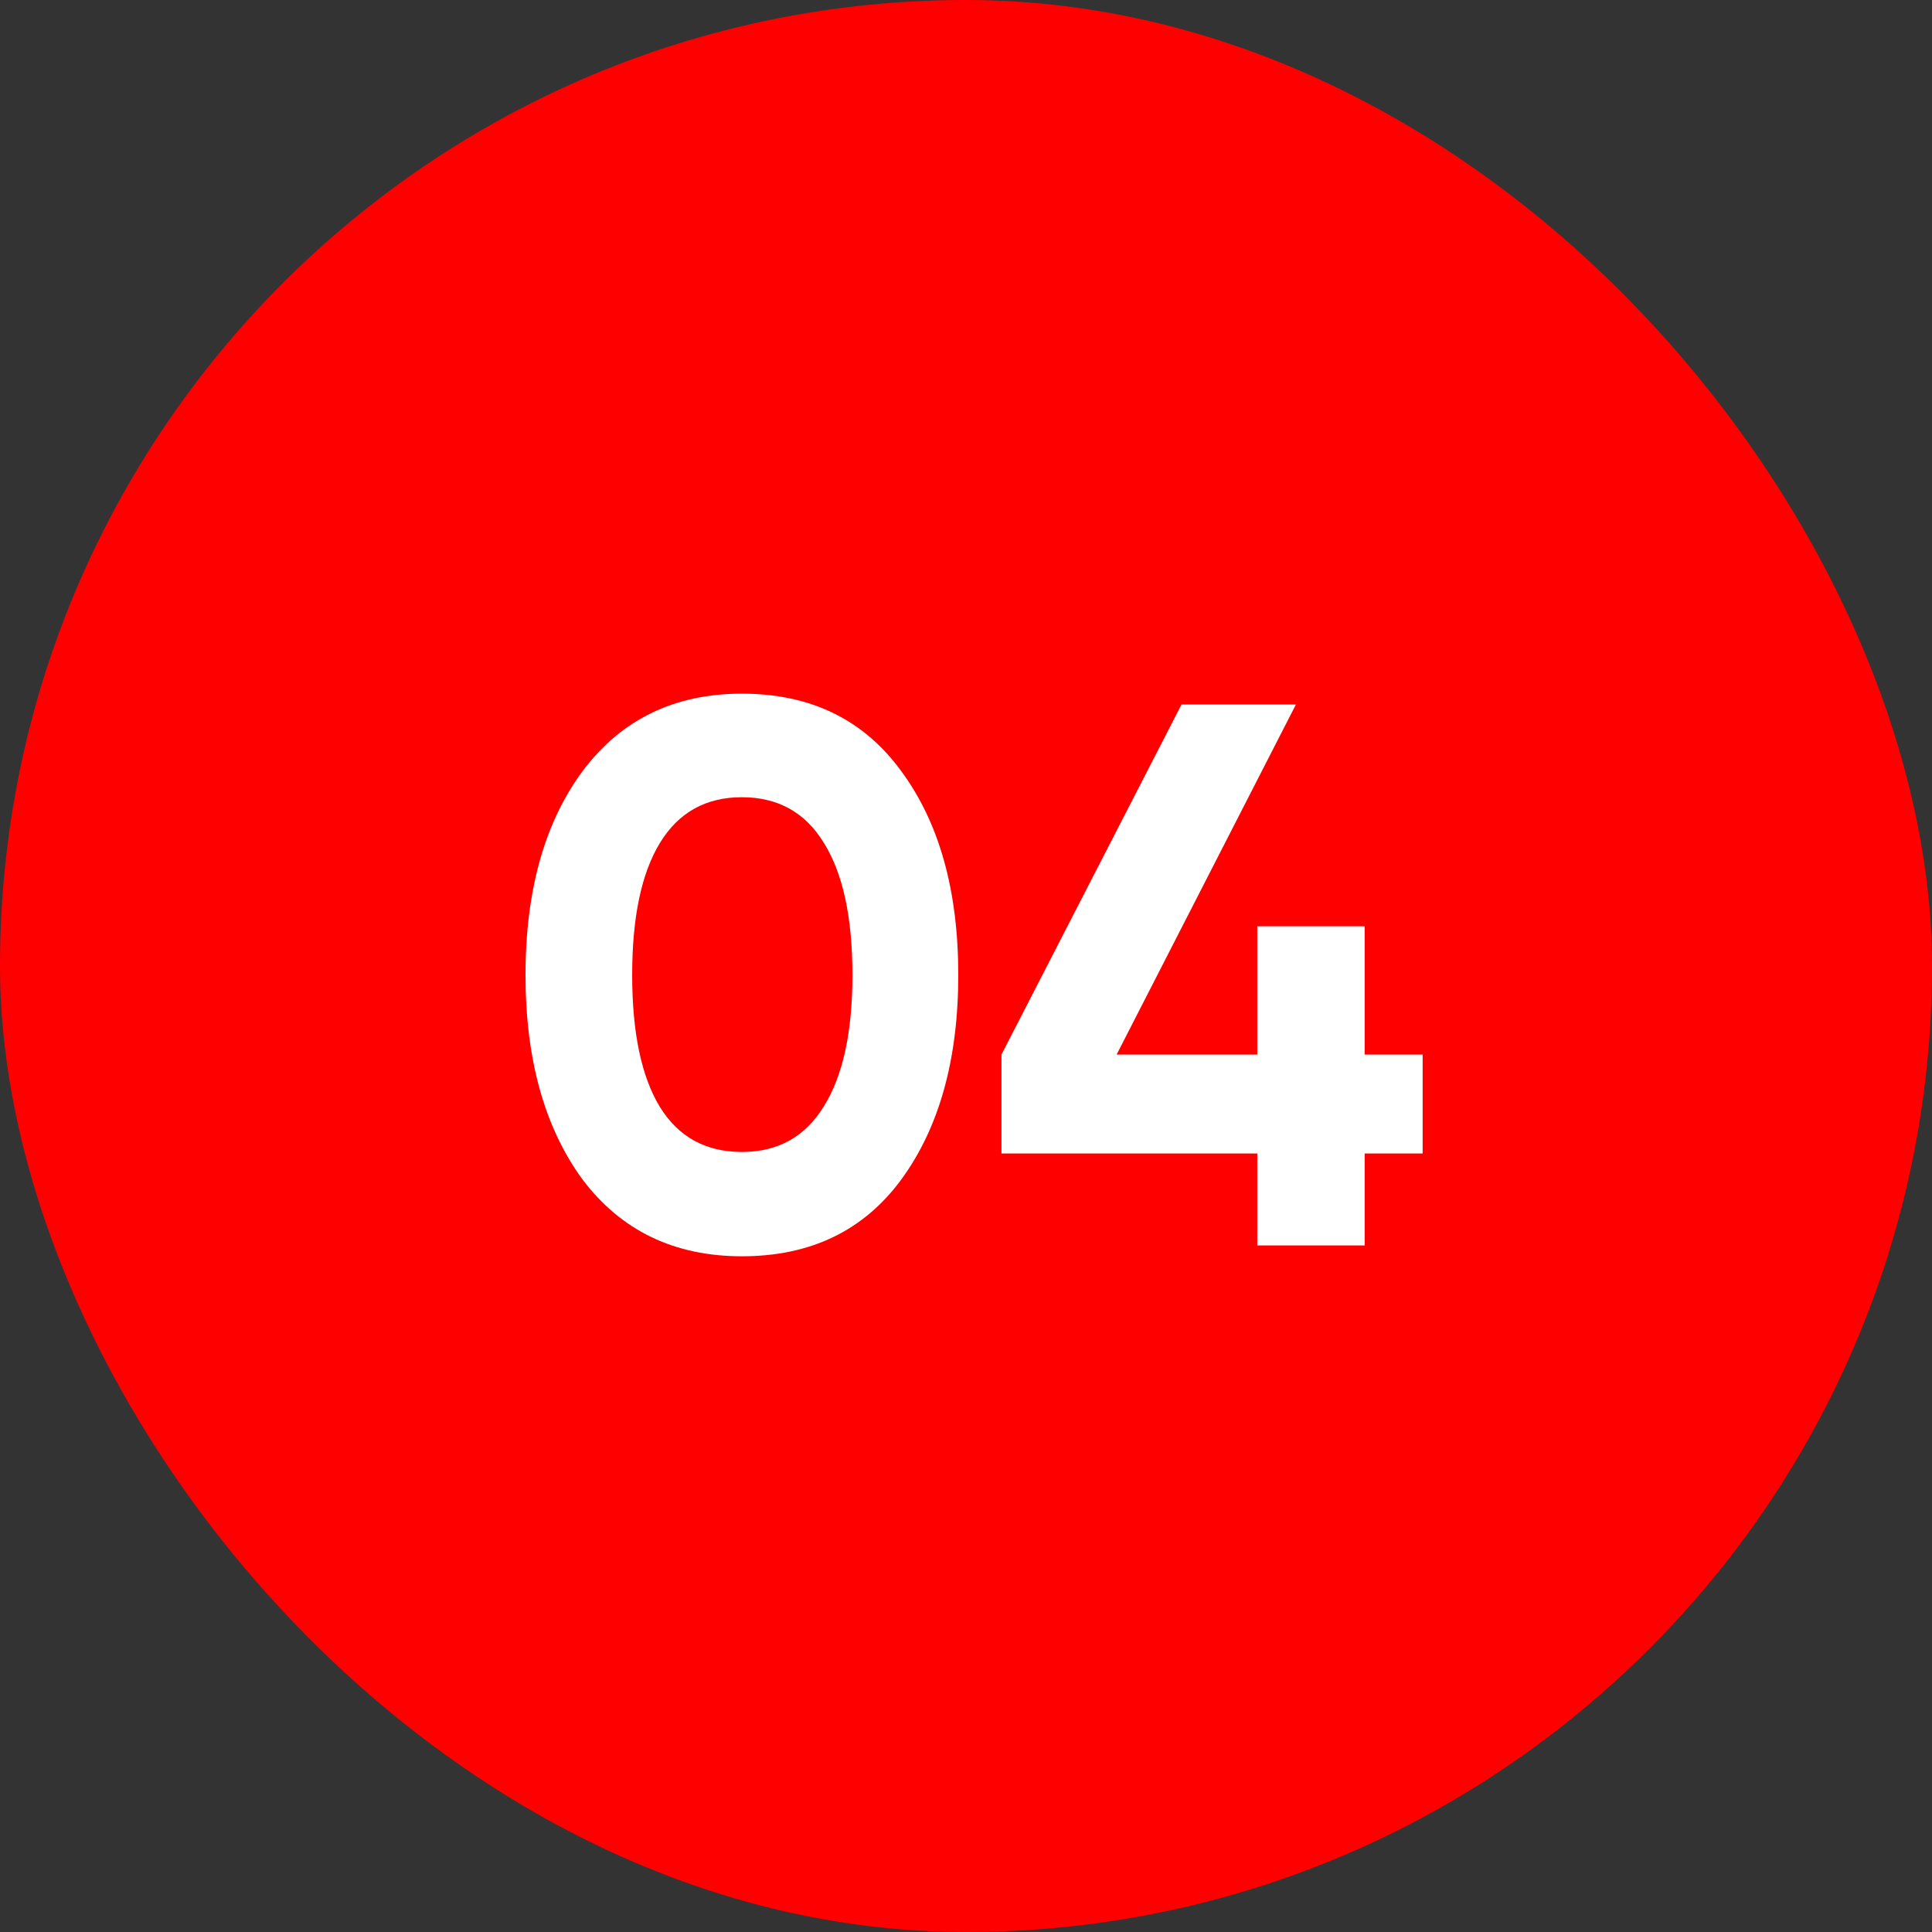 <?xml version="1.0" encoding="UTF-8"?> <svg xmlns="http://www.w3.org/2000/svg" width="56" height="56" viewBox="0 0 56 56" fill="none"><rect x="0" y="0" width="56" height="56" fill="#333333" stroke="none"/><rect width="56" height="56" rx="28" fill="#FF0000"></rect><path d="M21.504 36.414C19.548 36.414 18.01 35.674 16.89 34.196C15.785 32.688 15.232 30.709 15.232 28.26C15.232 25.811 15.785 23.84 16.89 22.346C18.01 20.853 19.548 20.106 21.504 20.106C23.491 20.106 25.029 20.853 26.119 22.346C27.224 23.84 27.776 25.811 27.776 28.26C27.776 30.709 27.224 32.688 26.119 34.196C25.029 35.674 23.491 36.414 21.504 36.414ZM24.708 28.26C24.708 26.587 24.431 25.311 23.879 24.43C23.341 23.549 22.55 23.108 21.504 23.108C20.459 23.108 19.668 23.549 19.13 24.43C18.592 25.311 18.324 26.587 18.324 28.26C18.324 29.933 18.592 31.209 19.13 32.09C19.668 32.956 20.459 33.39 21.504 33.39C22.55 33.39 23.341 32.949 23.879 32.068C24.431 31.187 24.708 29.918 24.708 28.26ZM39.556 30.567H41.236V33.434H39.556V36.1H36.443V33.434H29.028V30.567L34.247 20.42H37.563L32.366 30.567H36.443V26.849H39.556V30.567Z" fill="white"></path></svg> 